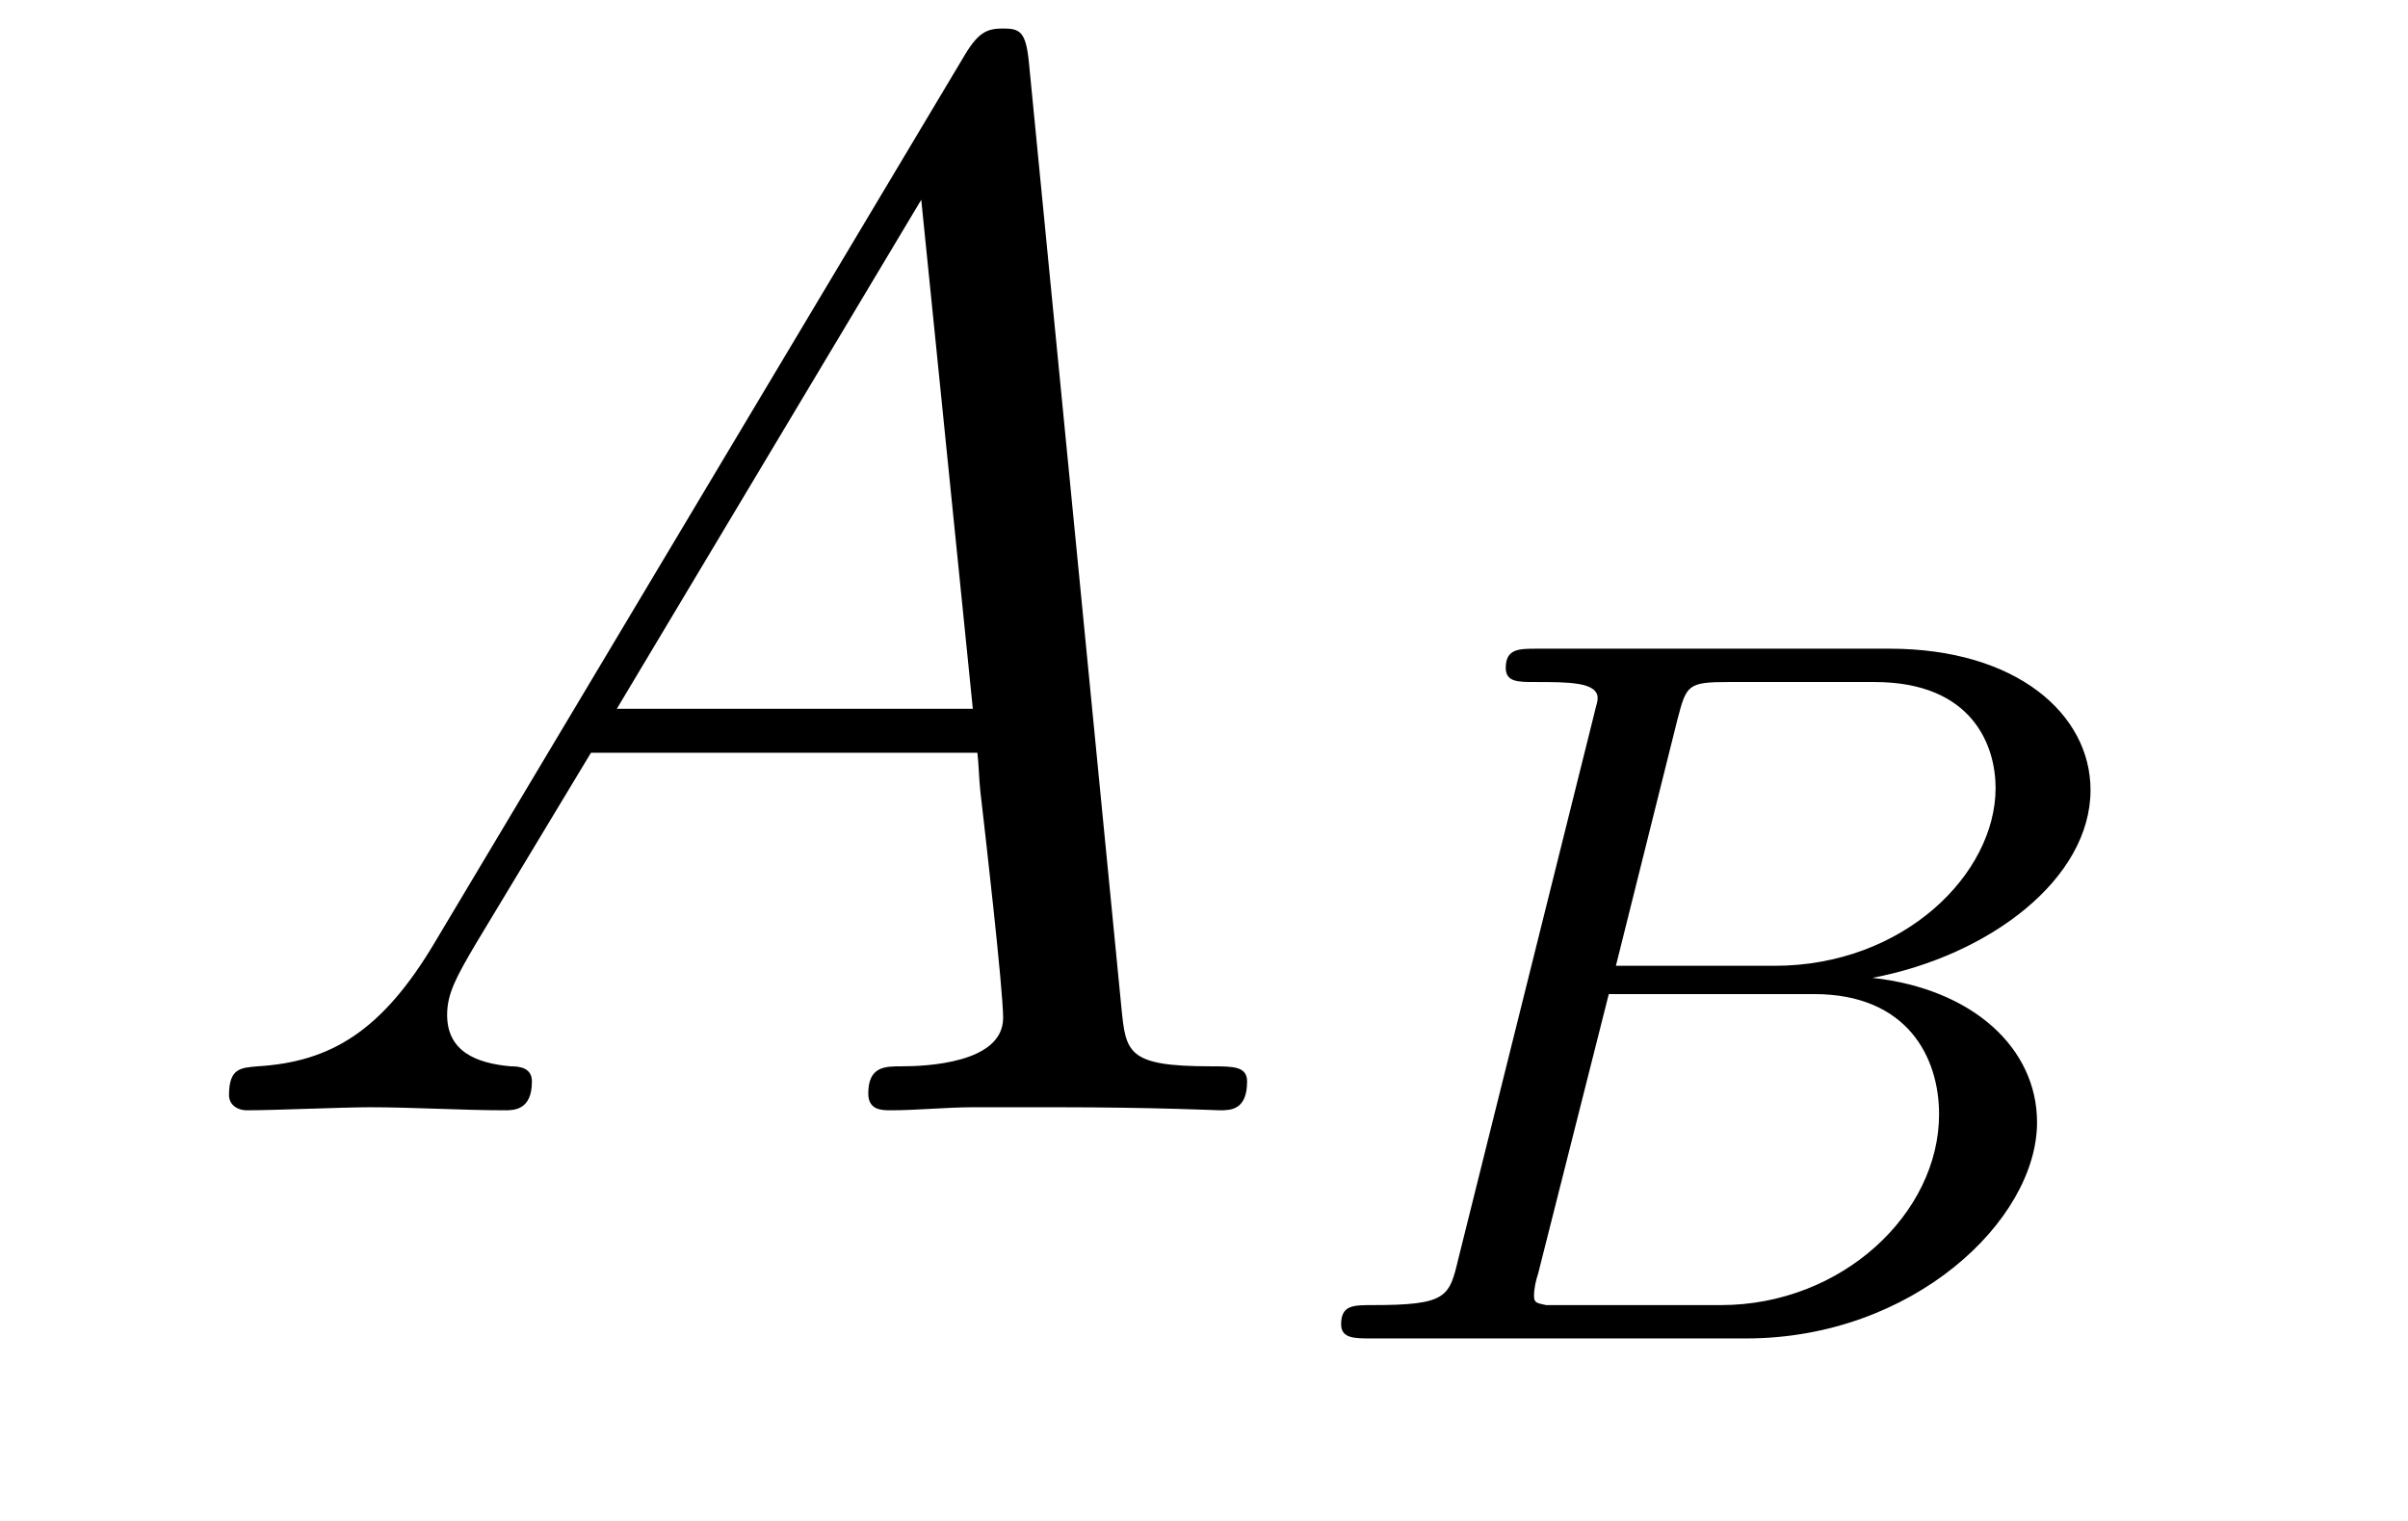 <?xml version='1.0' encoding='UTF-8'?>
<!-- This file was generated by dvisvgm 2.8.1 -->
<svg version='1.1' xmlns='http://www.w3.org/2000/svg' xmlns:xlink='http://www.w3.org/1999/xlink' width='19pt' height='12pt' viewBox='0 -12 19 12'>
<g id='page1'>
<g transform='matrix(1 0 0 -1 -127 651)'>
<path d='M130.432 655.567C130.014 654.862 129.608 654.622 129.033 654.587C128.902 654.575 128.807 654.575 128.807 654.36C128.807 654.288 128.866 654.24 128.95 654.24C129.165 654.24 129.703 654.264 129.918 654.264C130.265 654.264 130.647 654.24 130.982 654.24C131.054 654.24 131.197 654.24 131.197 654.467C131.197 654.575 131.102 654.587 131.03 654.587C130.755 654.611 130.528 654.706 130.528 654.993C130.528 655.16 130.6 655.292 130.755 655.555L131.663 657.061H134.712C134.724 656.953 134.724 656.858 134.736 656.75C134.772 656.44 134.915 655.196 134.915 654.969C134.915 654.611 134.305 654.587 134.114 654.587C133.983 654.587 133.851 654.587 133.851 654.372C133.851 654.24 133.959 654.24 134.03 654.24C134.233 654.24 134.473 654.264 134.676 654.264H135.357C136.087 654.264 136.613 654.24 136.624 654.24C136.708 654.24 136.84 654.24 136.84 654.467C136.84 654.587 136.732 654.587 136.553 654.587C135.895 654.587 135.883 654.694 135.848 655.053L135.118 662.512C135.094 662.751 135.047 662.775 134.915 662.775C134.795 662.775 134.724 662.751 134.616 662.572L130.432 655.567ZM131.867 657.408L134.269 661.424L134.676 657.408H131.867Z'/>
<path d='M138.507 653.069C138.435 652.767 138.419 652.703 137.829 652.703C137.678 652.703 137.582 652.703 137.582 652.552C137.582 652.44 137.686 652.44 137.821 652.44H140.778C142.092 652.44 143.073 653.372 143.073 654.145C143.073 654.727 142.571 655.197 141.774 655.285C142.698 655.46 143.495 656.066 143.495 656.767C143.495 657.364 142.913 657.882 141.909 657.882H139.128C138.985 657.882 138.881 657.882 138.881 657.731C138.881 657.619 138.977 657.619 139.112 657.619C139.375 657.619 139.606 657.619 139.606 657.492C139.606 657.46 139.598 657.452 139.574 657.348L138.507 653.069ZM139.75 655.38L140.236 657.325C140.307 657.596 140.316 657.619 140.642 657.619H141.79C142.571 657.619 142.746 657.109 142.746 656.783C142.746 656.105 142.021 655.38 141.001 655.38H139.75ZM139.2 652.703C139.128 652.719 139.104 652.719 139.104 652.775C139.104 652.838 139.12 652.902 139.136 652.95L139.694 655.157H141.312C142.053 655.157 142.3 654.655 142.3 654.209C142.3 653.428 141.535 652.703 140.578 652.703H139.2Z'/>
</g>
</g>
</svg>